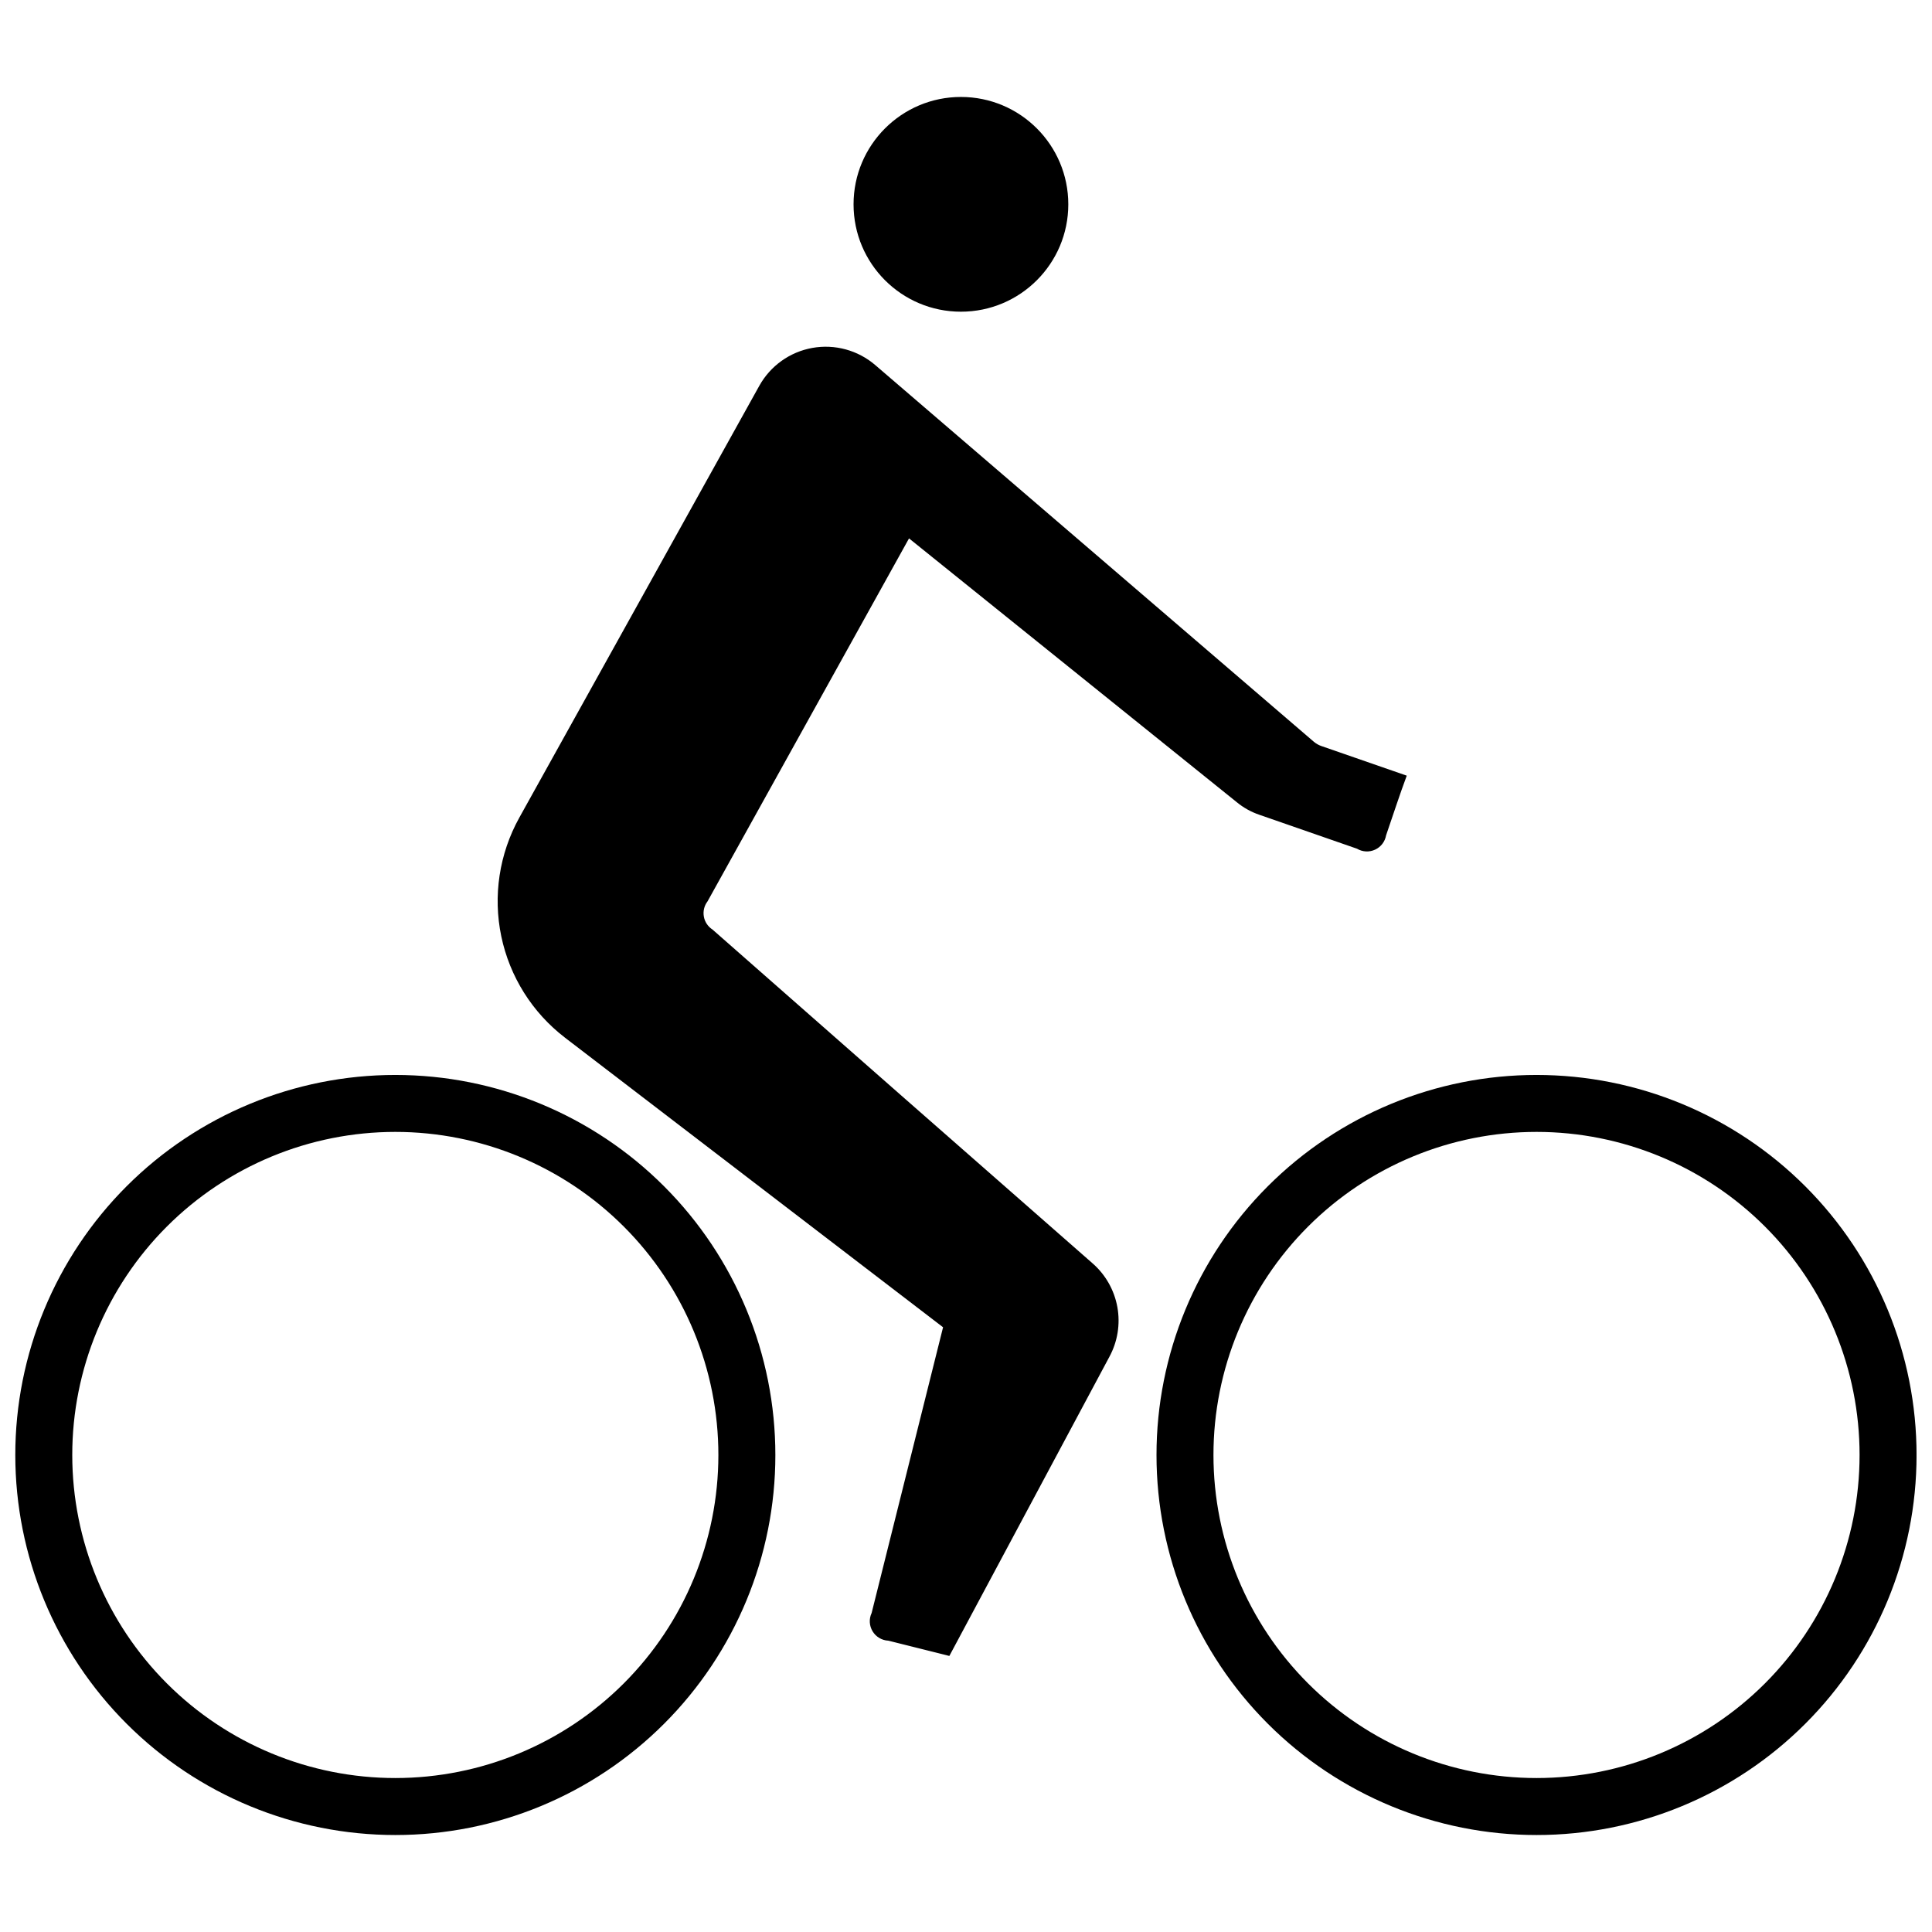<?xml version="1.0" encoding="UTF-8"?>
<!-- Uploaded to: ICON Repo, www.iconrepo.com, Generator: ICON Repo Mixer Tools -->
<svg width="800px" height="800px" version="1.1" viewBox="144 144 512 512" xmlns="http://www.w3.org/2000/svg">
 <defs>
  <clipPath id="b">
   <path d="m450 428h201.9v203h-201.9z"/>
  </clipPath>
  <clipPath id="a">
   <path d="m148.09 428h201.91v203h-201.91z"/>
  </clipPath>
 </defs>
 <g clip-path="url(#b)">
  <path d="m551.23 630.3c-26.715 0.008-52.34-10.598-71.234-29.48-18.895-18.887-29.512-44.504-29.512-71.219-0.004-26.715 10.605-52.336 29.496-71.227 18.891-18.891 44.512-29.504 71.227-29.5s52.332 10.621 71.219 29.516 29.492 44.52 29.48 71.234c0 26.699-10.605 52.309-29.488 71.188-18.879 18.883-44.484 29.488-71.188 29.488zm85.578-100.68c0.012-22.711-9.004-44.496-25.059-60.559-16.055-16.062-37.832-25.09-60.543-25.094-22.711 0-44.492 9.02-60.551 25.078-16.059 16.059-25.078 37.84-25.074 60.551 0 22.707 9.027 44.488 25.09 60.543 16.066 16.055 37.848 25.066 60.559 25.059 22.695-0.012 44.457-9.031 60.504-25.078s25.066-37.809 25.074-60.5z"/>
 </g>
 <path d="m427.11 198.15c0 15.715-12.742 28.453-28.457 28.453-15.715 0-28.453-12.738-28.453-28.453 0-15.715 12.738-28.457 28.453-28.457 15.715 0 28.457 12.742 28.457 28.457"/>
 <path d="m384.9 286.68 86.855 69.91c1.785 1.469 3.816 2.598 6.004 3.34l25.863 8.988c1.457 0.867 3.246 0.961 4.789 0.25 1.539-0.707 2.629-2.133 2.918-3.801 1.812-5.258 3.551-10.656 5.473-15.809l-22.629-7.852c-0.715-0.246-1.375-0.621-1.957-1.102l-116.27-99.859c-4.594-3.941-10.715-5.609-16.672-4.543-5.957 1.066-11.121 4.758-14.059 10.051l-63.625 114.49c-5.289 9.559-6.977 20.695-4.746 31.387 2.231 10.695 8.227 20.23 16.898 26.875l100.18 76.734c-6.324 25.223-12.637 50.469-18.934 75.738h-0.004c-0.723 1.551-0.625 3.363 0.258 4.828 0.883 1.469 2.438 2.402 4.148 2.488l16.199 4.051 42.379-79.219c2.203-4.035 2.961-8.699 2.148-13.223-0.816-4.523-3.152-8.633-6.621-11.645-33.586-29.438-67.145-58.914-100.68-88.422-1.211-0.777-2.043-2.023-2.289-3.441-0.25-1.418 0.102-2.875 0.977-4.019z"/>
 <g clip-path="url(#a)">
  <path d="m248.8 630.3c-26.715 0.008-52.336-10.598-71.23-29.48-18.895-18.887-29.512-44.504-29.516-71.219-0.004-26.715 10.609-52.336 29.496-71.227 18.891-18.891 44.512-29.504 71.227-29.5s52.336 10.621 71.219 29.516c18.887 18.895 29.492 44.52 29.484 71.234 0 26.699-10.609 52.309-29.488 71.188-18.883 18.883-44.488 29.488-71.191 29.488zm85.578-100.68c0.012-22.711-9.004-44.496-25.059-60.559-16.055-16.062-37.832-25.09-60.543-25.094-22.711 0-44.492 9.02-60.551 25.078-16.059 16.059-25.078 37.84-25.074 60.551 0.004 22.707 9.031 44.488 25.094 60.543 16.062 16.055 37.844 25.066 60.555 25.059 22.695-0.012 44.457-9.031 60.504-25.078s25.066-37.809 25.074-60.5z"/>
 </g>
</svg>